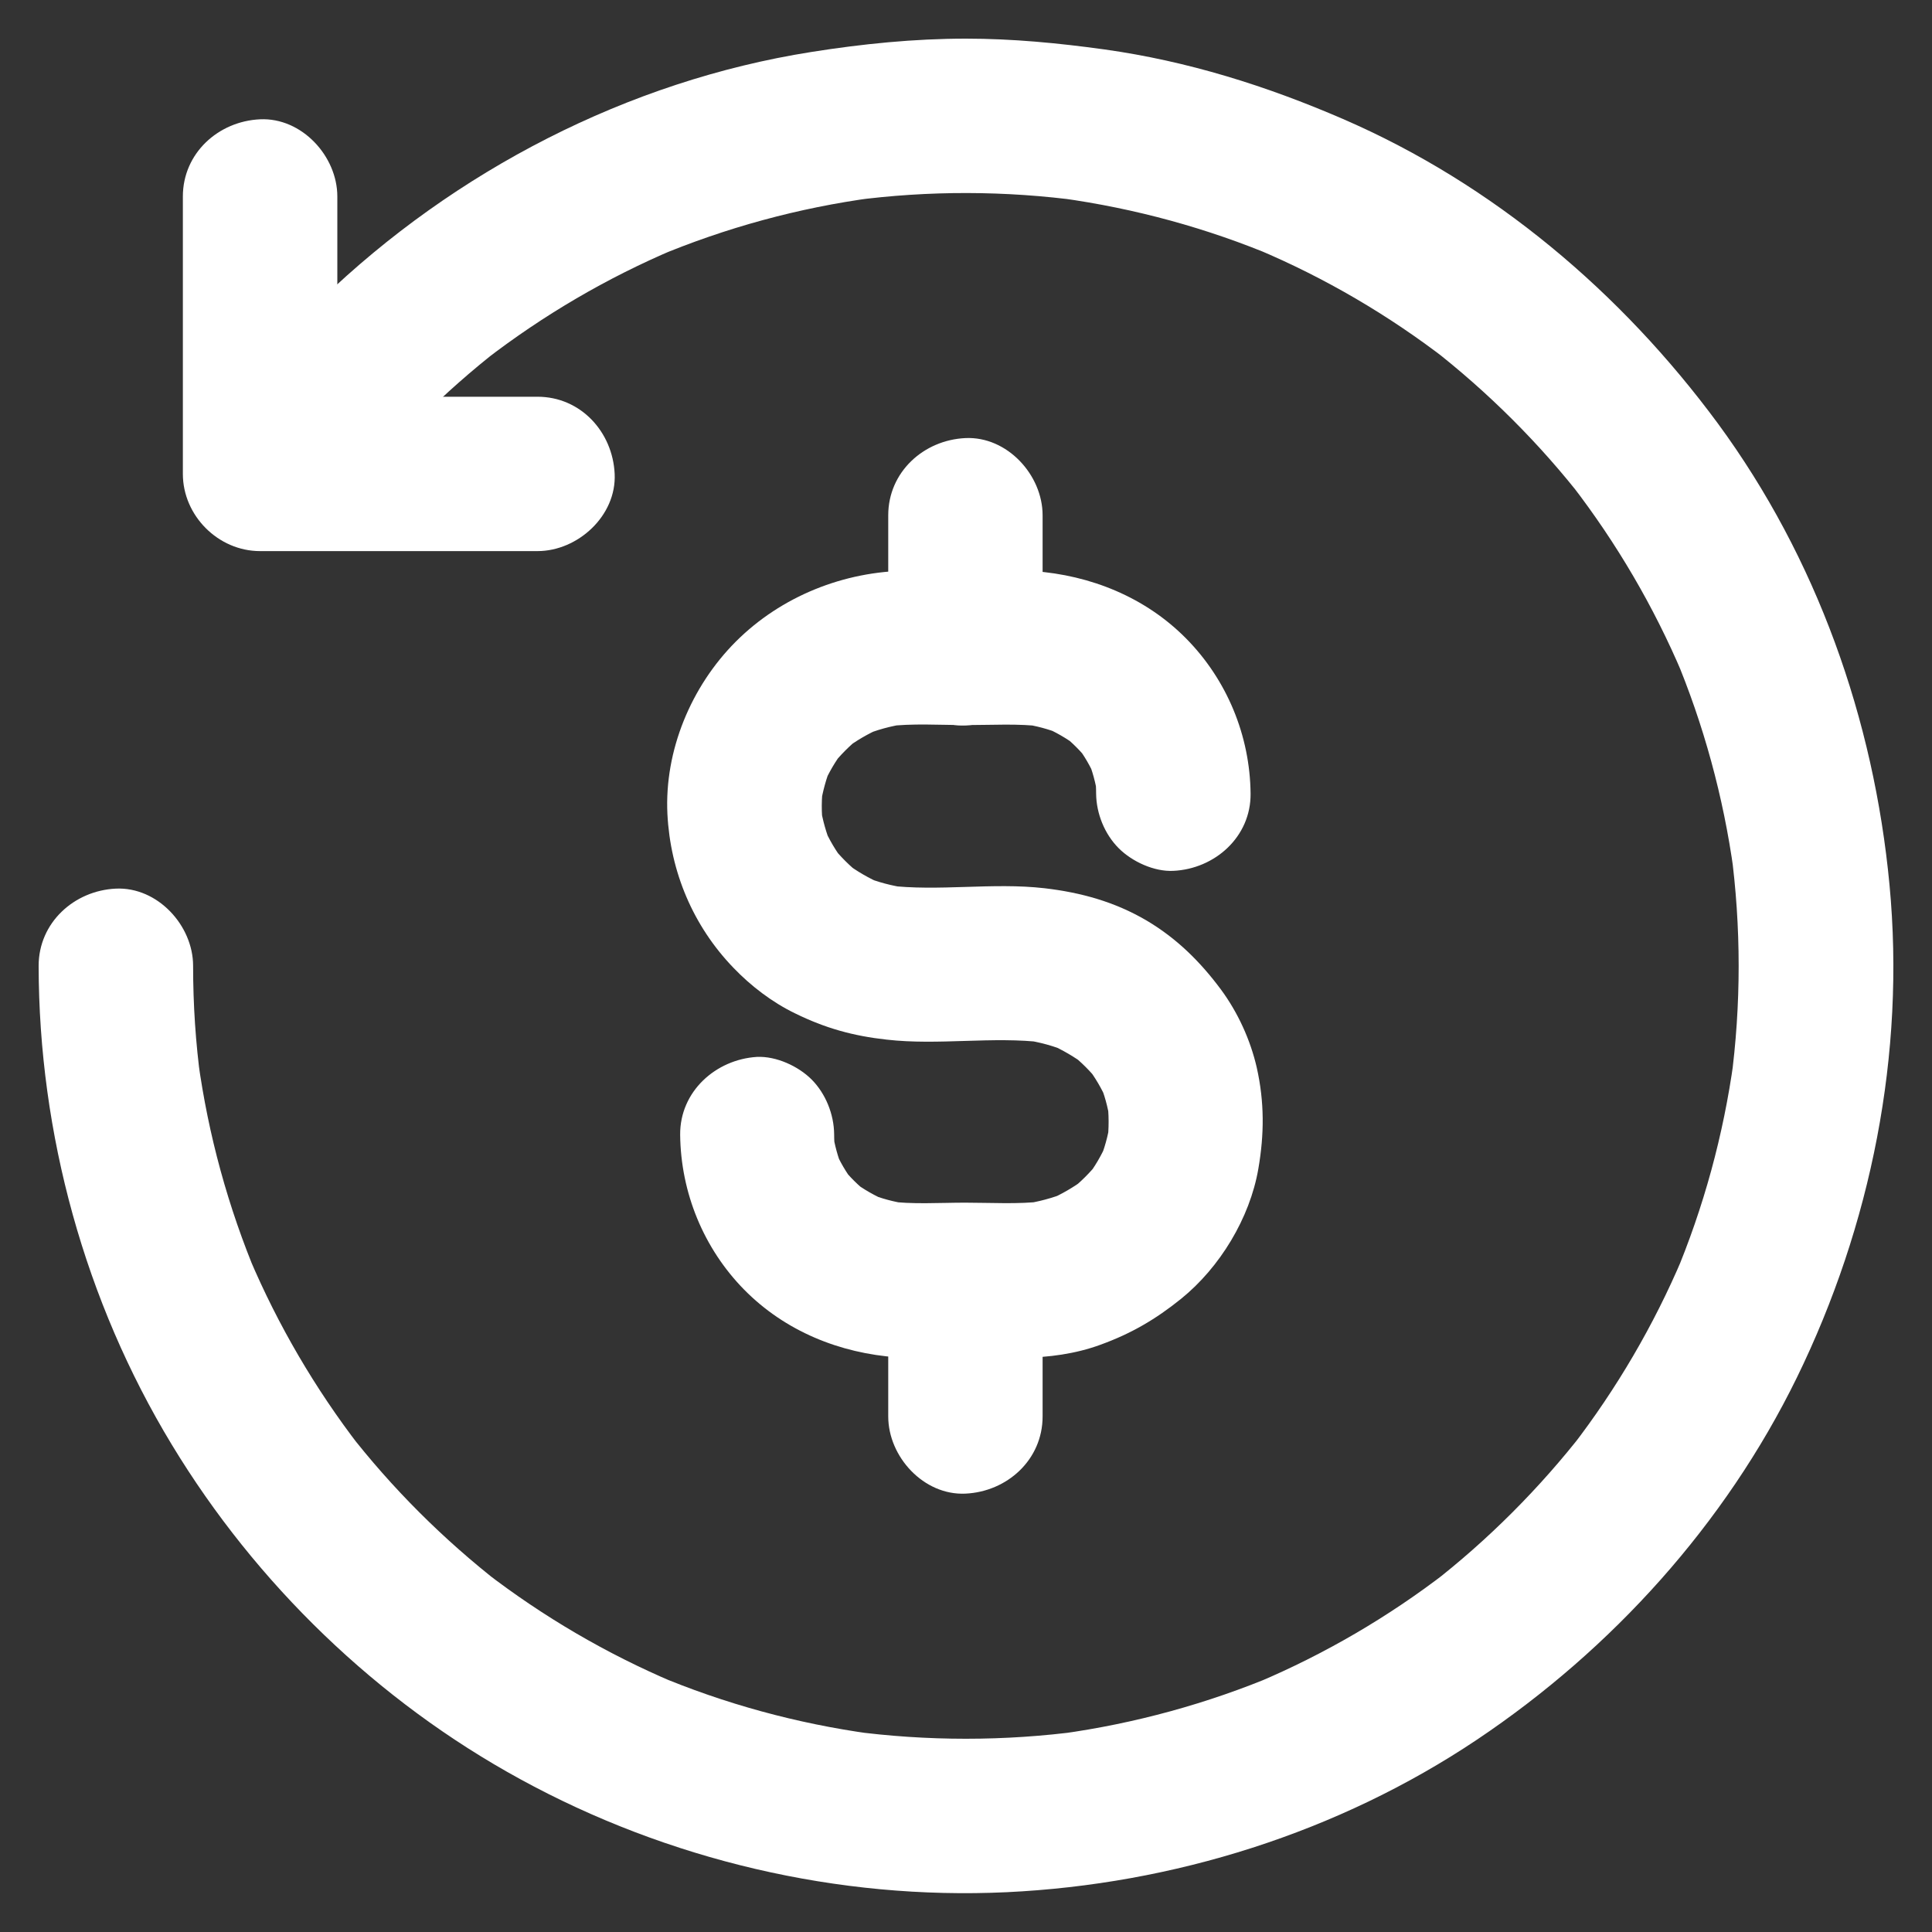 <svg width="20" height="20" viewBox="0 0 20 20" fill="none" xmlns="http://www.w3.org/2000/svg">
  <rect x="0" y="0" width="20" height="20" fill="#333333" stroke="none"/>
  <path
    d="M3.603 5.18C4.061 4.591 4.592 4.059 5.182 3.602C5.128 3.644 5.074 3.686 5.02 3.728C5.624 3.262 6.283 2.876 6.984 2.579C6.92 2.605 6.857 2.633 6.793 2.659C7.512 2.357 8.267 2.151 9.041 2.047C8.971 2.057 8.899 2.067 8.829 2.075C9.614 1.971 10.409 1.973 11.193 2.079C11.123 2.069 11.051 2.059 10.981 2.051C11.748 2.157 12.498 2.361 13.213 2.663C13.149 2.637 13.085 2.609 13.021 2.583C13.719 2.878 14.374 3.262 14.974 3.724C14.92 3.682 14.866 3.64 14.812 3.598C15.405 4.059 15.941 4.593 16.401 5.186C16.359 5.132 16.317 5.078 16.275 5.025C16.736 5.624 17.12 6.279 17.416 6.977C17.39 6.913 17.362 6.849 17.336 6.785C17.636 7.498 17.841 8.25 17.947 9.017C17.937 8.947 17.927 8.875 17.919 8.805C18.025 9.597 18.025 10.402 17.919 11.193C17.929 11.123 17.939 11.052 17.947 10.982C17.841 11.749 17.637 12.498 17.336 13.214C17.362 13.15 17.39 13.086 17.416 13.022C17.12 13.719 16.736 14.375 16.275 14.974C16.317 14.92 16.359 14.866 16.401 14.812C15.939 15.406 15.405 15.941 14.812 16.401C14.866 16.359 14.92 16.317 14.974 16.275C14.374 16.737 13.719 17.12 13.021 17.416C13.085 17.39 13.149 17.362 13.213 17.336C12.5 17.636 11.748 17.842 10.981 17.948C11.051 17.938 11.123 17.928 11.193 17.92C10.402 18.026 9.596 18.026 8.805 17.92C8.875 17.93 8.947 17.94 9.017 17.948C8.249 17.842 7.5 17.638 6.785 17.336C6.849 17.362 6.912 17.39 6.976 17.416C6.279 17.12 5.624 16.737 5.024 16.275C5.078 16.317 5.132 16.359 5.186 16.401C4.592 15.939 4.057 15.406 3.597 14.812L3.723 14.974C3.262 14.375 2.878 13.719 2.582 13.022C2.608 13.086 2.636 13.15 2.662 13.214C2.362 12.5 2.156 11.749 2.051 10.982C2.061 11.052 2.071 11.123 2.079 11.193C2.025 10.798 1.999 10.398 1.999 9.998C1.999 9.581 1.631 9.179 1.199 9.199C0.768 9.219 0.4 9.551 0.4 9.998C0.402 11.735 0.878 13.47 1.779 14.956C2.65 16.395 3.907 17.61 5.384 18.417C6.914 19.255 8.677 19.67 10.421 19.588C12.146 19.506 13.853 18.971 15.291 18.008C16.69 17.07 17.859 15.777 18.601 14.261C19.37 12.686 19.726 10.91 19.56 9.159C19.398 7.445 18.806 5.776 17.783 4.383C16.782 3.026 15.457 1.905 13.903 1.232C13.109 0.888 12.292 0.632 11.435 0.512C10.959 0.446 10.482 0.4 10 0.4C9.462 0.4 8.929 0.454 8.399 0.538C6.501 0.838 4.708 1.767 3.327 3.098C3.02 3.396 2.734 3.714 2.47 4.053C2.334 4.229 2.236 4.387 2.236 4.619C2.236 4.815 2.324 5.049 2.47 5.184C2.622 5.324 2.822 5.428 3.036 5.418C3.234 5.406 3.475 5.344 3.603 5.18Z"
    fill="white" />
  <path
    d="M10.793 14.663C10.793 14.193 10.793 13.726 10.793 13.256C10.793 12.838 10.426 12.437 9.994 12.457C9.561 12.477 9.195 12.809 9.195 13.256V14.663C9.195 15.081 9.563 15.482 9.994 15.462C10.426 15.442 10.793 15.111 10.793 14.663Z"
    fill="white" />
  <path
    d="M10.793 6.711C10.793 6.251 10.793 5.792 10.793 5.334C10.793 4.917 10.426 4.515 9.994 4.535C9.561 4.555 9.195 4.887 9.195 5.334V6.711C9.195 7.129 9.563 7.53 9.994 7.51C10.426 7.49 10.793 7.159 10.793 6.711Z"
    fill="white" />
  <path
    d="M7.041 11.747C7.047 12.346 7.284 12.924 7.704 13.351C8.128 13.781 8.693 14.009 9.289 14.051C9.513 14.067 9.738 14.055 9.962 14.055C10.168 14.055 10.376 14.057 10.582 14.055C10.853 14.053 11.135 14.015 11.391 13.921C11.711 13.805 11.964 13.657 12.228 13.444C12.628 13.12 12.938 12.61 13.026 12.101C13.088 11.743 13.09 11.409 13.01 11.052C12.944 10.764 12.814 10.48 12.638 10.242C12.424 9.954 12.18 9.713 11.869 9.529C11.539 9.335 11.189 9.239 10.813 9.195C10.272 9.133 9.718 9.231 9.179 9.165C9.249 9.175 9.321 9.185 9.391 9.193C9.237 9.171 9.087 9.133 8.943 9.073C9.007 9.099 9.071 9.127 9.135 9.153C8.997 9.093 8.867 9.019 8.747 8.927C8.801 8.969 8.855 9.011 8.909 9.053C8.799 8.967 8.701 8.869 8.613 8.759C8.655 8.813 8.697 8.867 8.739 8.921C8.653 8.811 8.583 8.691 8.527 8.564C8.553 8.627 8.581 8.691 8.607 8.755C8.553 8.623 8.515 8.49 8.493 8.348C8.503 8.418 8.513 8.49 8.521 8.56C8.501 8.412 8.503 8.264 8.523 8.114C8.513 8.184 8.503 8.256 8.495 8.326C8.517 8.19 8.553 8.058 8.605 7.93C8.579 7.994 8.551 8.058 8.525 8.122C8.579 7.998 8.647 7.882 8.729 7.774C8.687 7.828 8.645 7.882 8.603 7.936C8.693 7.822 8.793 7.72 8.907 7.63C8.853 7.672 8.799 7.714 8.745 7.756C8.861 7.668 8.985 7.596 9.117 7.538C9.053 7.564 8.989 7.592 8.925 7.618C9.073 7.556 9.225 7.514 9.385 7.492C9.315 7.502 9.243 7.512 9.173 7.52C9.445 7.486 9.728 7.506 10.002 7.506C10.268 7.506 10.542 7.488 10.806 7.522C10.736 7.512 10.664 7.502 10.594 7.494C10.728 7.514 10.857 7.548 10.985 7.6C10.921 7.574 10.857 7.546 10.793 7.52C10.923 7.574 11.045 7.644 11.157 7.73C11.103 7.688 11.049 7.646 10.995 7.604C11.097 7.684 11.189 7.776 11.269 7.878C11.227 7.824 11.185 7.77 11.143 7.716C11.223 7.82 11.287 7.93 11.339 8.05C11.313 7.986 11.285 7.922 11.259 7.858C11.309 7.98 11.343 8.106 11.363 8.238C11.353 8.168 11.343 8.096 11.335 8.026C11.343 8.09 11.347 8.152 11.347 8.216C11.349 8.422 11.435 8.635 11.581 8.781C11.719 8.919 11.947 9.025 12.146 9.015C12.576 8.995 12.95 8.663 12.946 8.216C12.94 7.616 12.702 7.039 12.28 6.611C11.857 6.182 11.289 5.954 10.696 5.912C10.48 5.898 10.26 5.908 10.042 5.908C9.828 5.908 9.616 5.906 9.403 5.908C8.739 5.912 8.086 6.172 7.616 6.643C7.155 7.105 6.877 7.77 6.909 8.426C6.939 9.025 7.175 9.585 7.592 10.018C7.772 10.206 7.994 10.376 8.23 10.49C8.543 10.644 8.833 10.724 9.177 10.762C9.718 10.824 10.272 10.726 10.812 10.792C10.742 10.782 10.67 10.772 10.6 10.764C10.758 10.786 10.911 10.828 11.059 10.89C10.995 10.864 10.931 10.836 10.867 10.81C10.999 10.868 11.123 10.941 11.239 11.027C11.185 10.986 11.131 10.944 11.077 10.902C11.191 10.992 11.293 11.093 11.381 11.207C11.339 11.153 11.297 11.099 11.255 11.046C11.337 11.153 11.405 11.269 11.459 11.393C11.433 11.329 11.405 11.265 11.379 11.201C11.433 11.329 11.469 11.459 11.489 11.597C11.479 11.527 11.469 11.455 11.461 11.385C11.481 11.533 11.481 11.681 11.463 11.831C11.473 11.761 11.483 11.689 11.491 11.619C11.471 11.759 11.433 11.895 11.377 12.027C11.403 11.963 11.431 11.899 11.457 11.835C11.401 11.963 11.331 12.083 11.245 12.193C11.287 12.139 11.329 12.085 11.371 12.031C11.283 12.14 11.185 12.239 11.075 12.324C11.129 12.282 11.183 12.241 11.237 12.198C11.117 12.29 10.987 12.364 10.85 12.424C10.913 12.398 10.977 12.37 11.041 12.344C10.897 12.402 10.748 12.442 10.594 12.464C10.664 12.454 10.736 12.444 10.806 12.436C10.538 12.468 10.26 12.45 9.99 12.45C9.722 12.45 9.445 12.47 9.177 12.434C9.247 12.444 9.319 12.454 9.389 12.462C9.255 12.442 9.125 12.408 8.997 12.356C9.061 12.382 9.125 12.41 9.189 12.436C9.059 12.38 8.937 12.312 8.825 12.226C8.879 12.268 8.933 12.31 8.987 12.352C8.885 12.272 8.793 12.181 8.713 12.079L8.839 12.241C8.759 12.137 8.695 12.027 8.643 11.907C8.669 11.971 8.697 12.035 8.723 12.099C8.673 11.977 8.639 11.851 8.619 11.719C8.629 11.789 8.639 11.861 8.647 11.931C8.639 11.867 8.635 11.805 8.635 11.741C8.633 11.535 8.547 11.321 8.402 11.175C8.264 11.037 8.036 10.932 7.836 10.941C7.41 10.967 7.037 11.299 7.041 11.747Z"
    fill="white" />
  <path
    d="M5.564 4.107C4.725 4.107 3.885 4.107 3.048 4.107C2.93 4.107 2.81 4.107 2.692 4.107L3.492 4.906C3.492 4.067 3.492 3.227 3.492 2.39C3.492 2.272 3.492 2.152 3.492 2.034C3.492 1.617 3.124 1.215 2.692 1.235C2.259 1.255 1.893 1.587 1.893 2.034V4.55V4.906C1.893 5.338 2.259 5.705 2.692 5.705H5.208H5.564C5.982 5.705 6.383 5.338 6.363 4.906C6.343 4.472 6.012 4.107 5.564 4.107Z"
    fill="white" />
</svg>